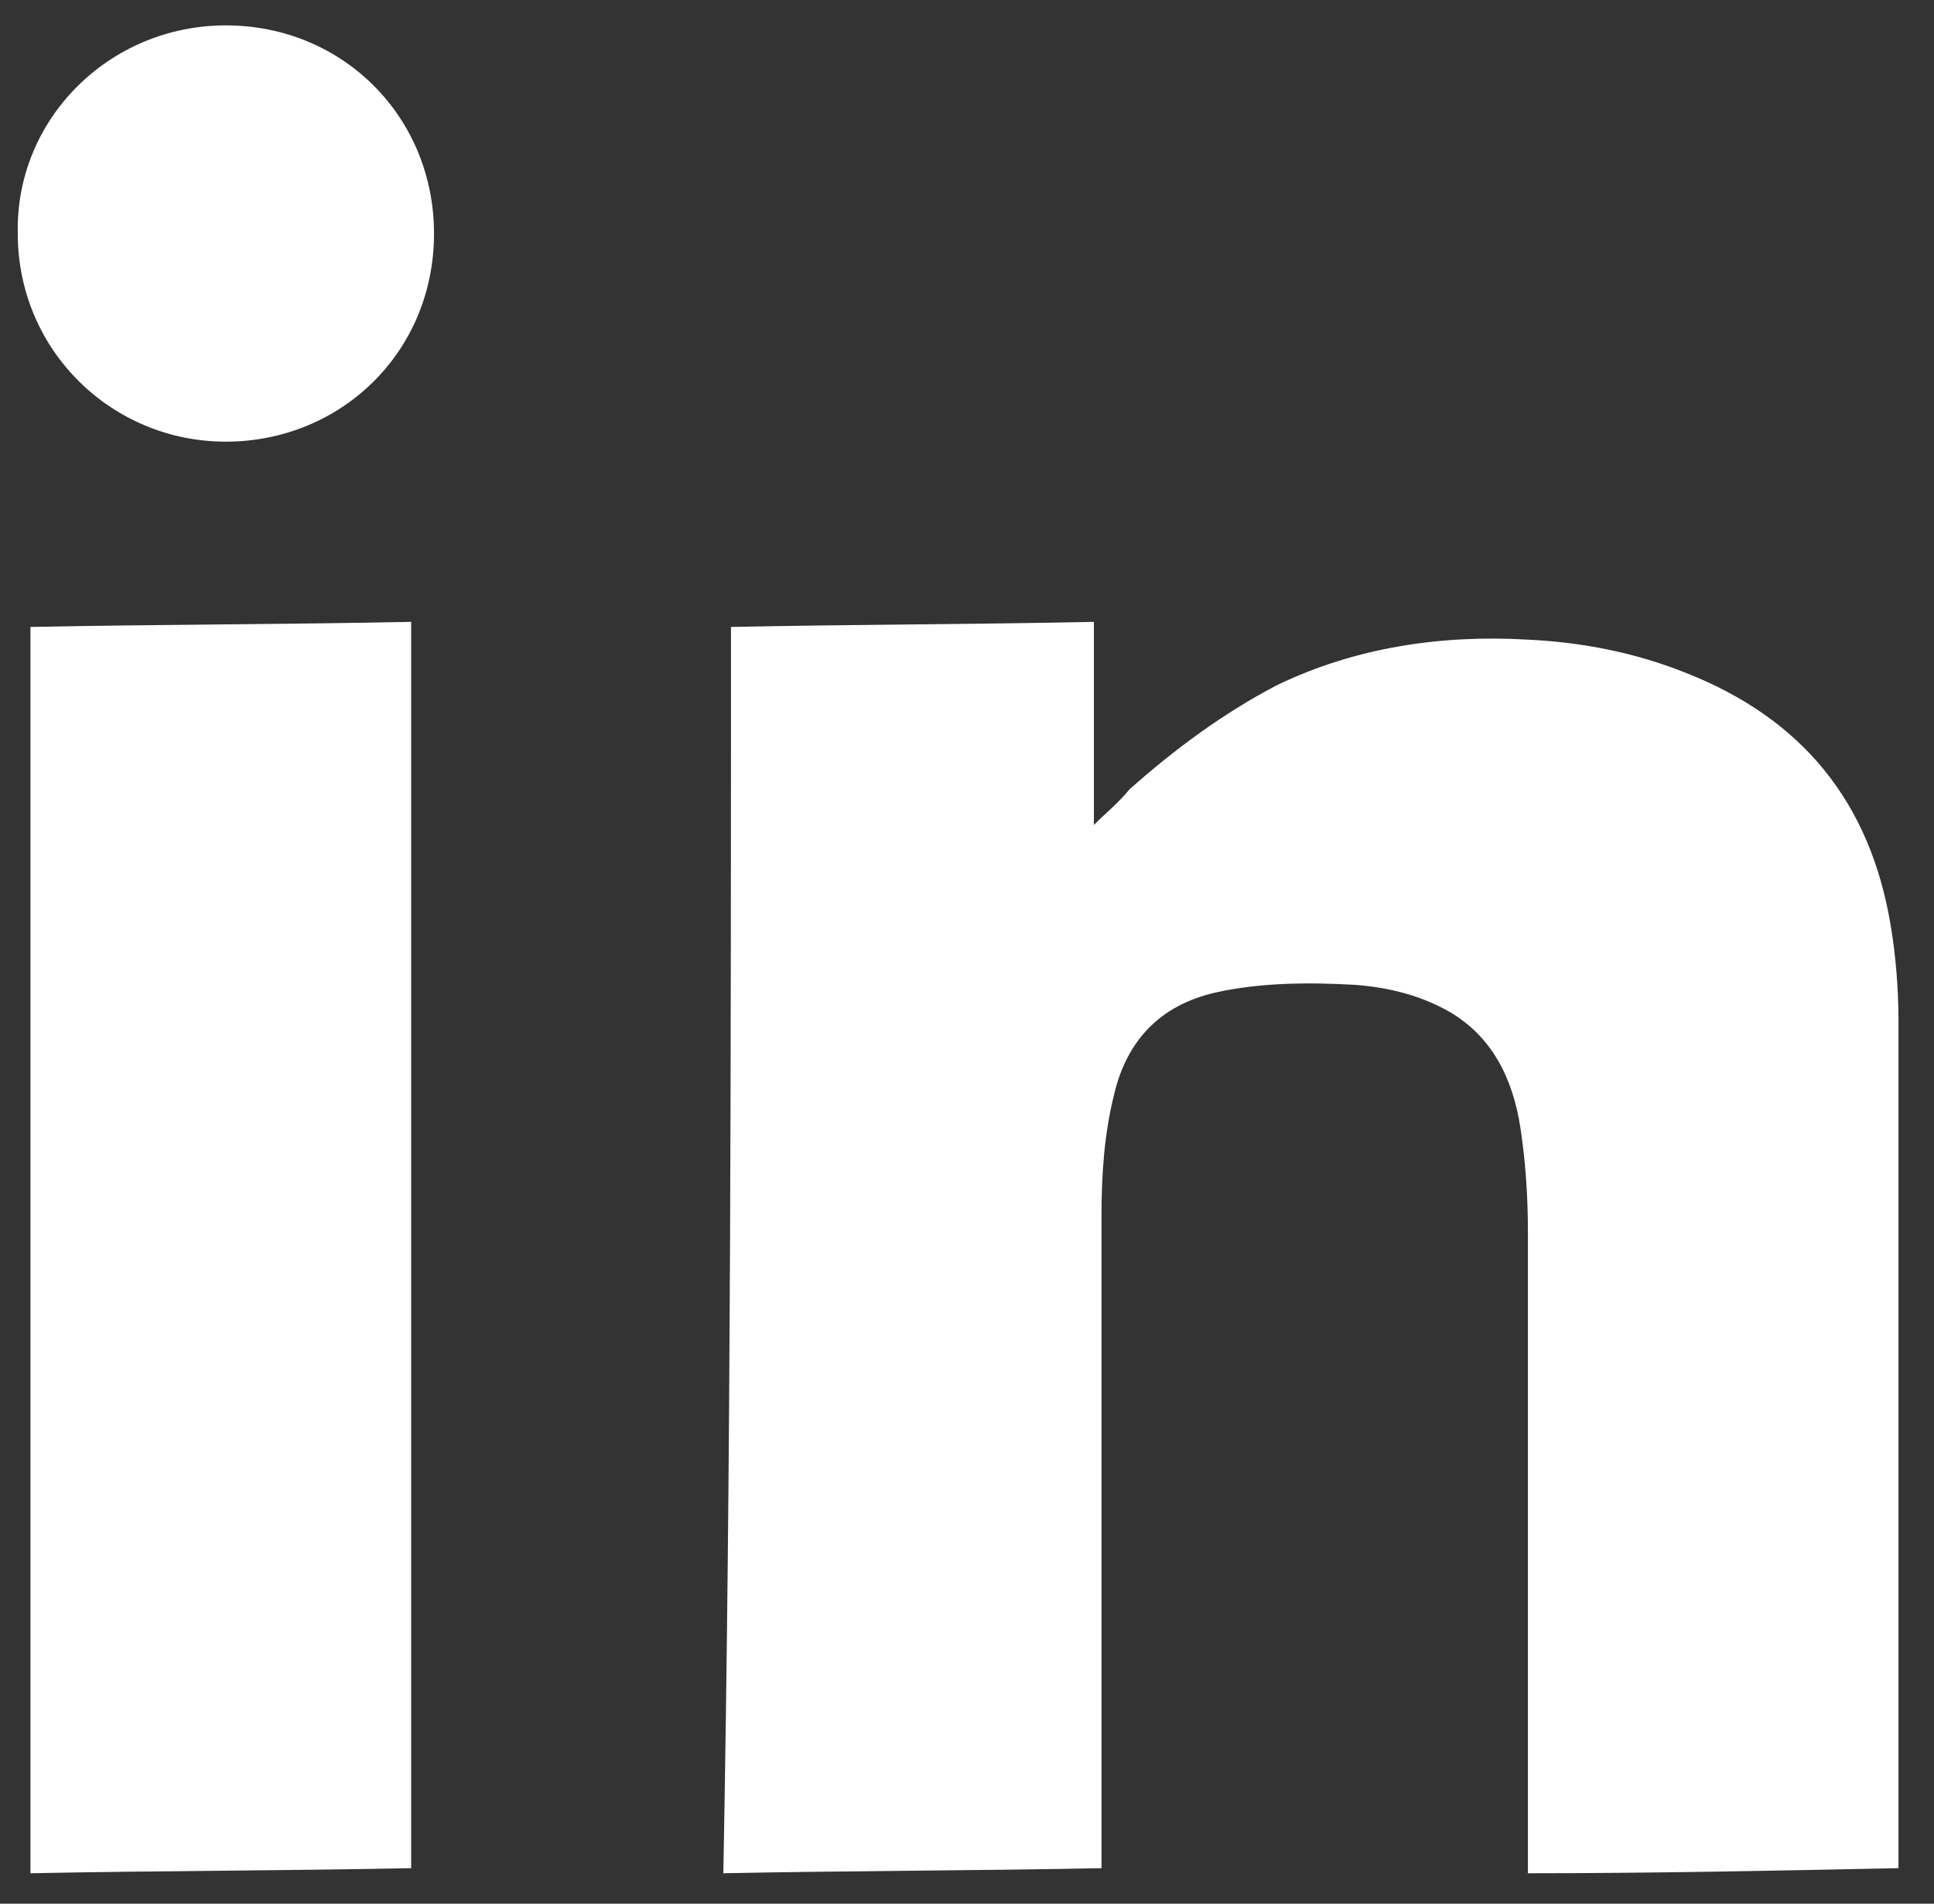 <?xml version="1.0" encoding="utf-8"?>
<!-- Generator: Adobe Illustrator 24.1.0, SVG Export Plug-In . SVG Version: 6.00 Build 0)  -->
<svg version="1.1" id="Capa_1" xmlns="http://www.w3.org/2000/svg" xmlns:xlink="http://www.w3.org/1999/xlink" x="0px" y="0px"
	 viewBox="0 0 76.2 75" style="enable-background:new 0 0 76.2 75;" xml:space="preserve">
<rect x="0" y="0" width="76.2" height="75" fill="#333333" stroke="none"/>
<style type="text/css">
	.st0{fill:#FFFFFF;}
</style>
<g>
	<g>
		<path class="st0" d="M28.8,24.7c4.8-0.1,9.5-0.1,14.3-0.2c0,2.6,0,5.3,0,8c0.5-0.5,1-0.9,1.4-1.4c1.8-1.6,3.7-3,5.8-4.1
			c3.1-1.5,6.5-2,9.9-1.8c2.1,0.1,4.2,0.5,6.2,1.3c4.6,1.8,7.3,5.1,8.1,10c0.2,1.2,0.3,2.5,0.3,3.7c0,11,0,21.9,0,32.9
			c0,0.1,0,0.3,0,0.5c-4.9,0.1-9.7,0.2-14.6,0.2c0-0.2,0-0.4,0-0.6c0-8.2,0-16.5,0-24.7c0-1.4-0.1-2.8-0.3-4.1
			c-0.3-1.9-1.1-3.6-2.9-4.6c-1.1-0.6-2.3-0.9-3.6-1c-1.8-0.1-3.7-0.1-5.5,0.3c-2.2,0.5-3.5,1.9-4,4c-0.4,1.6-0.5,3.2-0.5,4.8
			c0,8.4,0,16.8,0,25.1c0,0.2,0,0.3,0,0.6c-5,0.1-9.9,0.1-14.9,0.2C28.8,57.5,28.8,41.1,28.8,24.7z"/>
		<path class="st0" d="M1.2,24.7c5-0.1,10-0.1,15-0.2c0,16.4,0,32.7,0,49.1c-5,0.1-10,0.1-15,0.2C1.2,57.5,1.2,41.1,1.2,24.7z"/>
		<path class="st0" d="M8.9,17.4c-4.5,0-8.2-3.6-8.2-8.2C0.6,4.7,4.3,1,8.9,1s8.2,3.6,8.2,8.2C17.1,13.9,13.4,17.4,8.9,17.4z"/>
	</g>
</g>
</svg>
